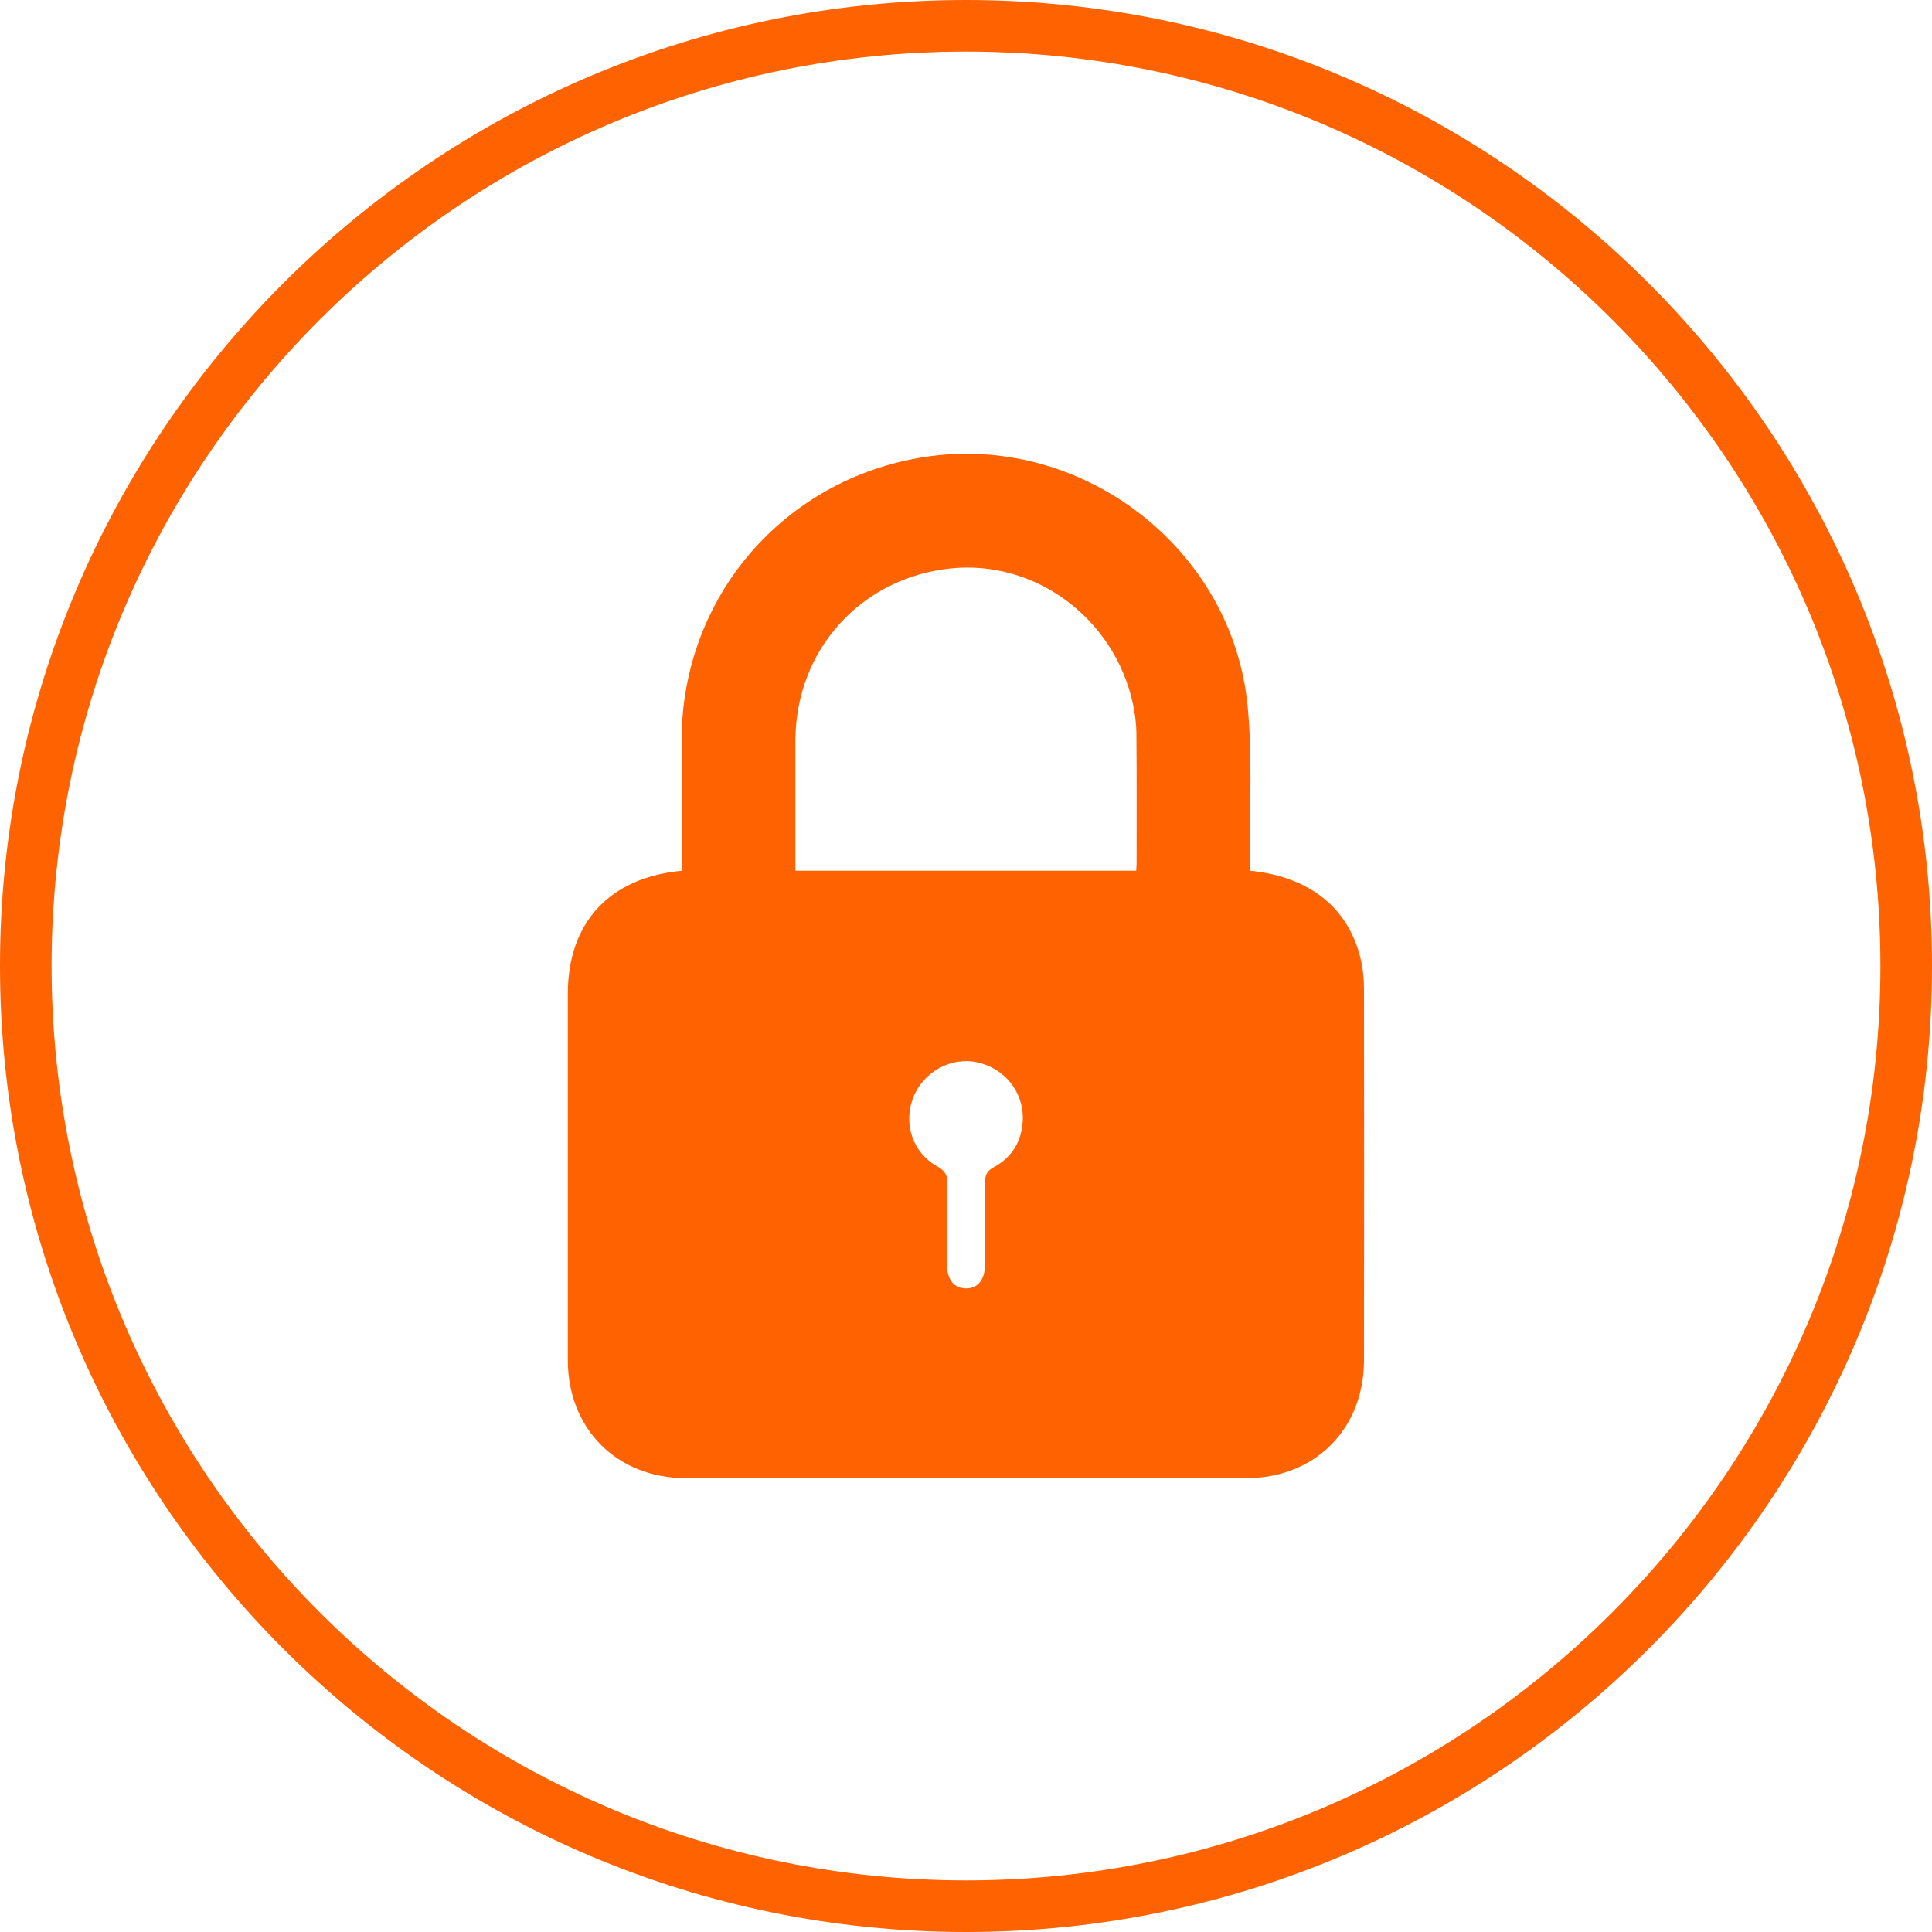 <?xml version="1.0" encoding="UTF-8"?> <svg xmlns="http://www.w3.org/2000/svg" id="Layer_1" viewBox="0 0 100 100"><defs><style>.cls-1{fill:#ff6200;}</style></defs><path class="cls-1" d="M50,100C22.43,100,0,77.57,0,50S22.43,0,50,0s50,22.43,50,50-22.43,50-50,50Zm0-97.33C23.9,2.67,2.67,23.9,2.67,50s21.23,47.33,47.33,47.33,47.33-21.23,47.33-47.33S76.1,2.67,50,2.67Z"></path><path class="cls-1" d="M64.72,45.07c3.04,.31,5.04,1.89,5.69,4.49,.13,.53,.19,1.09,.19,1.64,.01,6.4,.01,12.8,0,19.2,0,3.57-2.54,6.11-6.1,6.11-9.67,0-19.34,0-29,0-3.56,0-6.11-2.55-6.11-6.11,0-6.32,0-12.63,0-18.95,0-3.68,2.13-6.02,5.89-6.38,0-.21,0-.42,0-.64,0-2.06,0-4.13,0-6.19,.04-7.35,5.28-13.44,12.54-14.58,8.15-1.28,15.99,4.71,16.76,12.92,.24,2.51,.1,5.06,.13,7.6,0,.28,0,.57,0,.89Zm-5.91,0c0-.14,.02-.26,.02-.38,0-2.23,.01-4.45-.01-6.68,0-.53-.07-1.06-.18-1.58-.96-4.43-5.05-7.46-9.43-7.01-4.64,.48-8.02,4.21-8.04,8.89,0,2.06,0,4.13,0,6.19,0,.19,0,.39,0,.57h17.64Zm-9.79,18.26c0,.71,0,1.43,0,2.14,0,.77,.37,1.22,.98,1.22,.61,0,.98-.45,.98-1.22,0-1.41,.01-2.82,0-4.22,0-.4,.08-.64,.48-.85,.94-.51,1.44-1.36,1.48-2.44,.05-1.45-.95-2.68-2.39-2.98-1.36-.28-2.78,.52-3.29,1.85-.51,1.34-.02,2.84,1.25,3.54,.43,.24,.55,.5,.53,.95-.03,.67,0,1.35,0,2.02Z"></path></svg> 